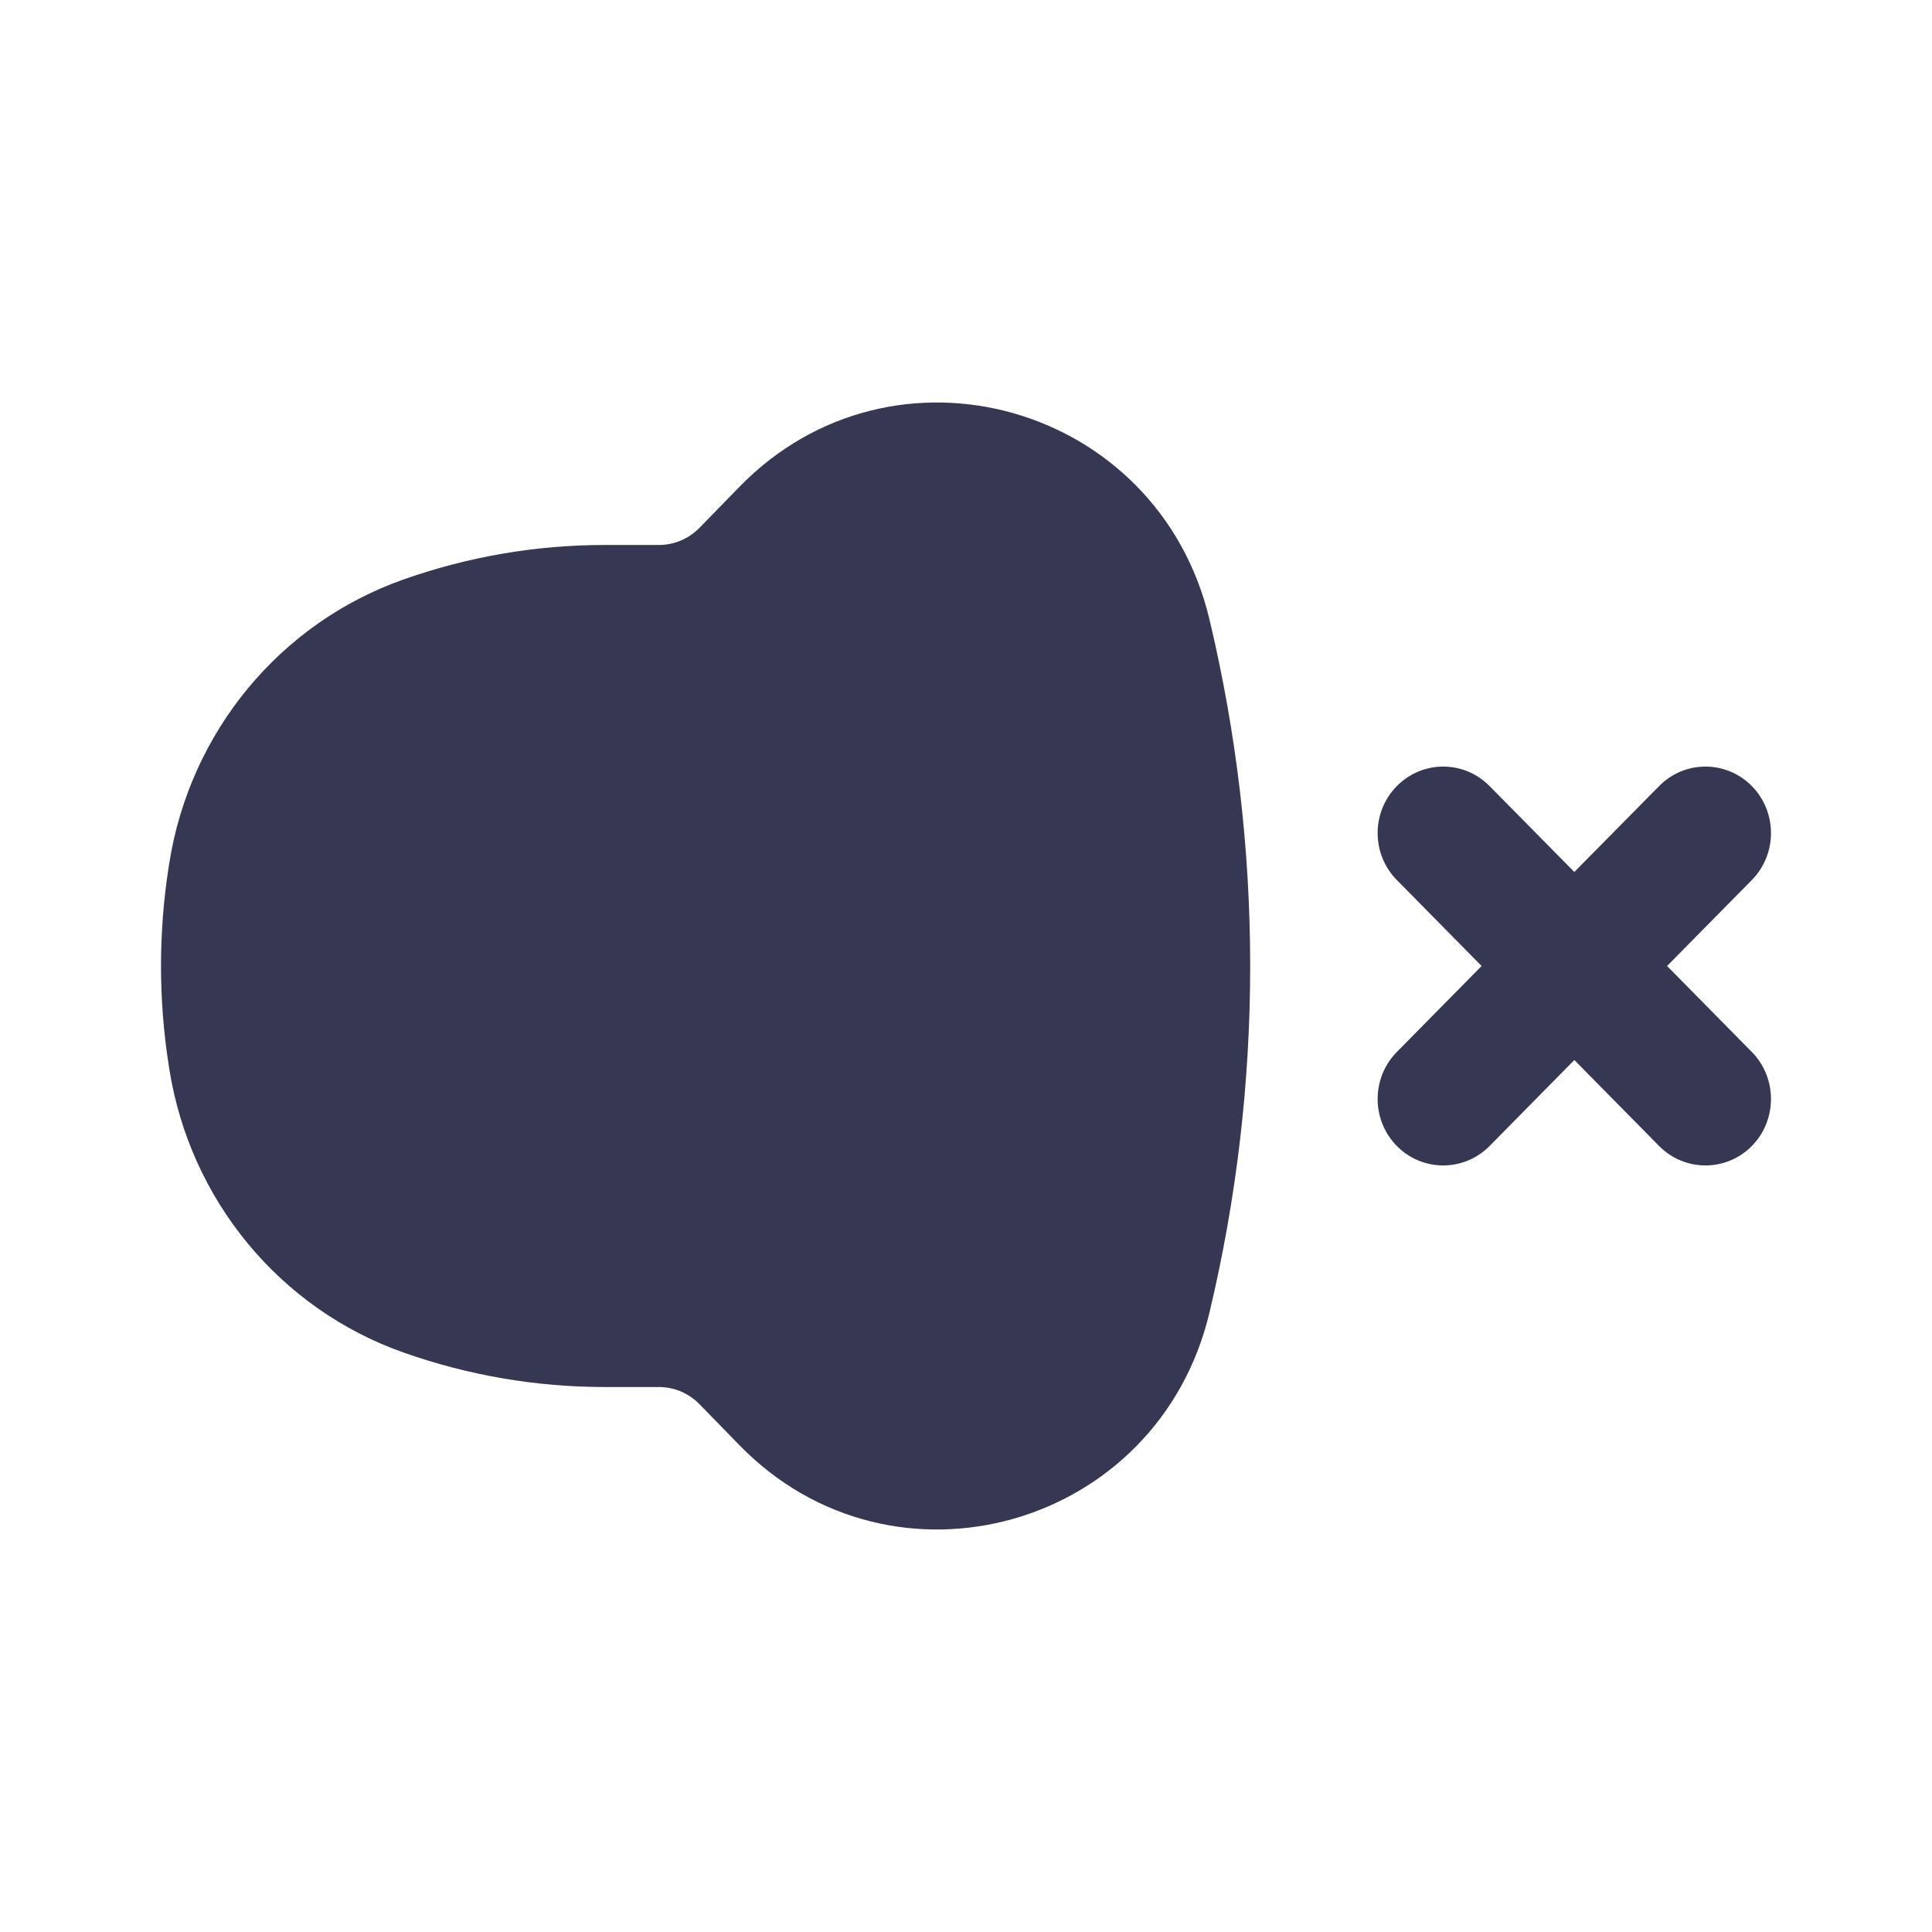 <?xml version="1.0" encoding="utf-8"?>
<svg width="800px" height="800px" viewBox="0 0 24 24" fill="none" xmlns="http://www.w3.org/2000/svg">
<path d="M8.69 6.556C8.556 6.693 8.375 6.77 8.185 6.77H7.509C6.659 6.77 5.814 6.915 5.011 7.199C3.476 7.741 2.359 9.095 2.103 10.722L2.096 10.766C1.968 11.584 1.968 12.416 2.096 13.234L2.103 13.278C2.359 14.905 3.476 16.259 5.011 16.801C5.814 17.085 6.659 17.23 7.509 17.23H8.185C8.375 17.23 8.556 17.307 8.69 17.444L9.185 17.952C11.095 19.913 14.386 18.985 15.024 16.307C15.699 13.476 15.699 10.524 15.024 7.693C14.386 5.015 11.095 4.087 9.185 6.048L8.69 6.556Z" fill="#363853"/>
<path fill-rule="evenodd" clip-rule="evenodd" d="M21.762 9.765C22.079 10.087 22.079 10.61 21.762 10.932L20.709 12L21.762 13.068C22.079 13.39 22.079 13.913 21.762 14.236C21.444 14.558 20.928 14.558 20.61 14.236L19.557 13.168L18.504 14.236C18.186 14.558 17.67 14.558 17.352 14.236C17.034 13.913 17.034 13.39 17.352 13.068L18.405 12L17.352 10.932C17.034 10.61 17.034 10.087 17.352 9.765C17.67 9.442 18.186 9.442 18.504 9.765L19.557 10.832L20.61 9.765C20.928 9.442 21.444 9.442 21.762 9.765Z" fill="#363853"/>
</svg>